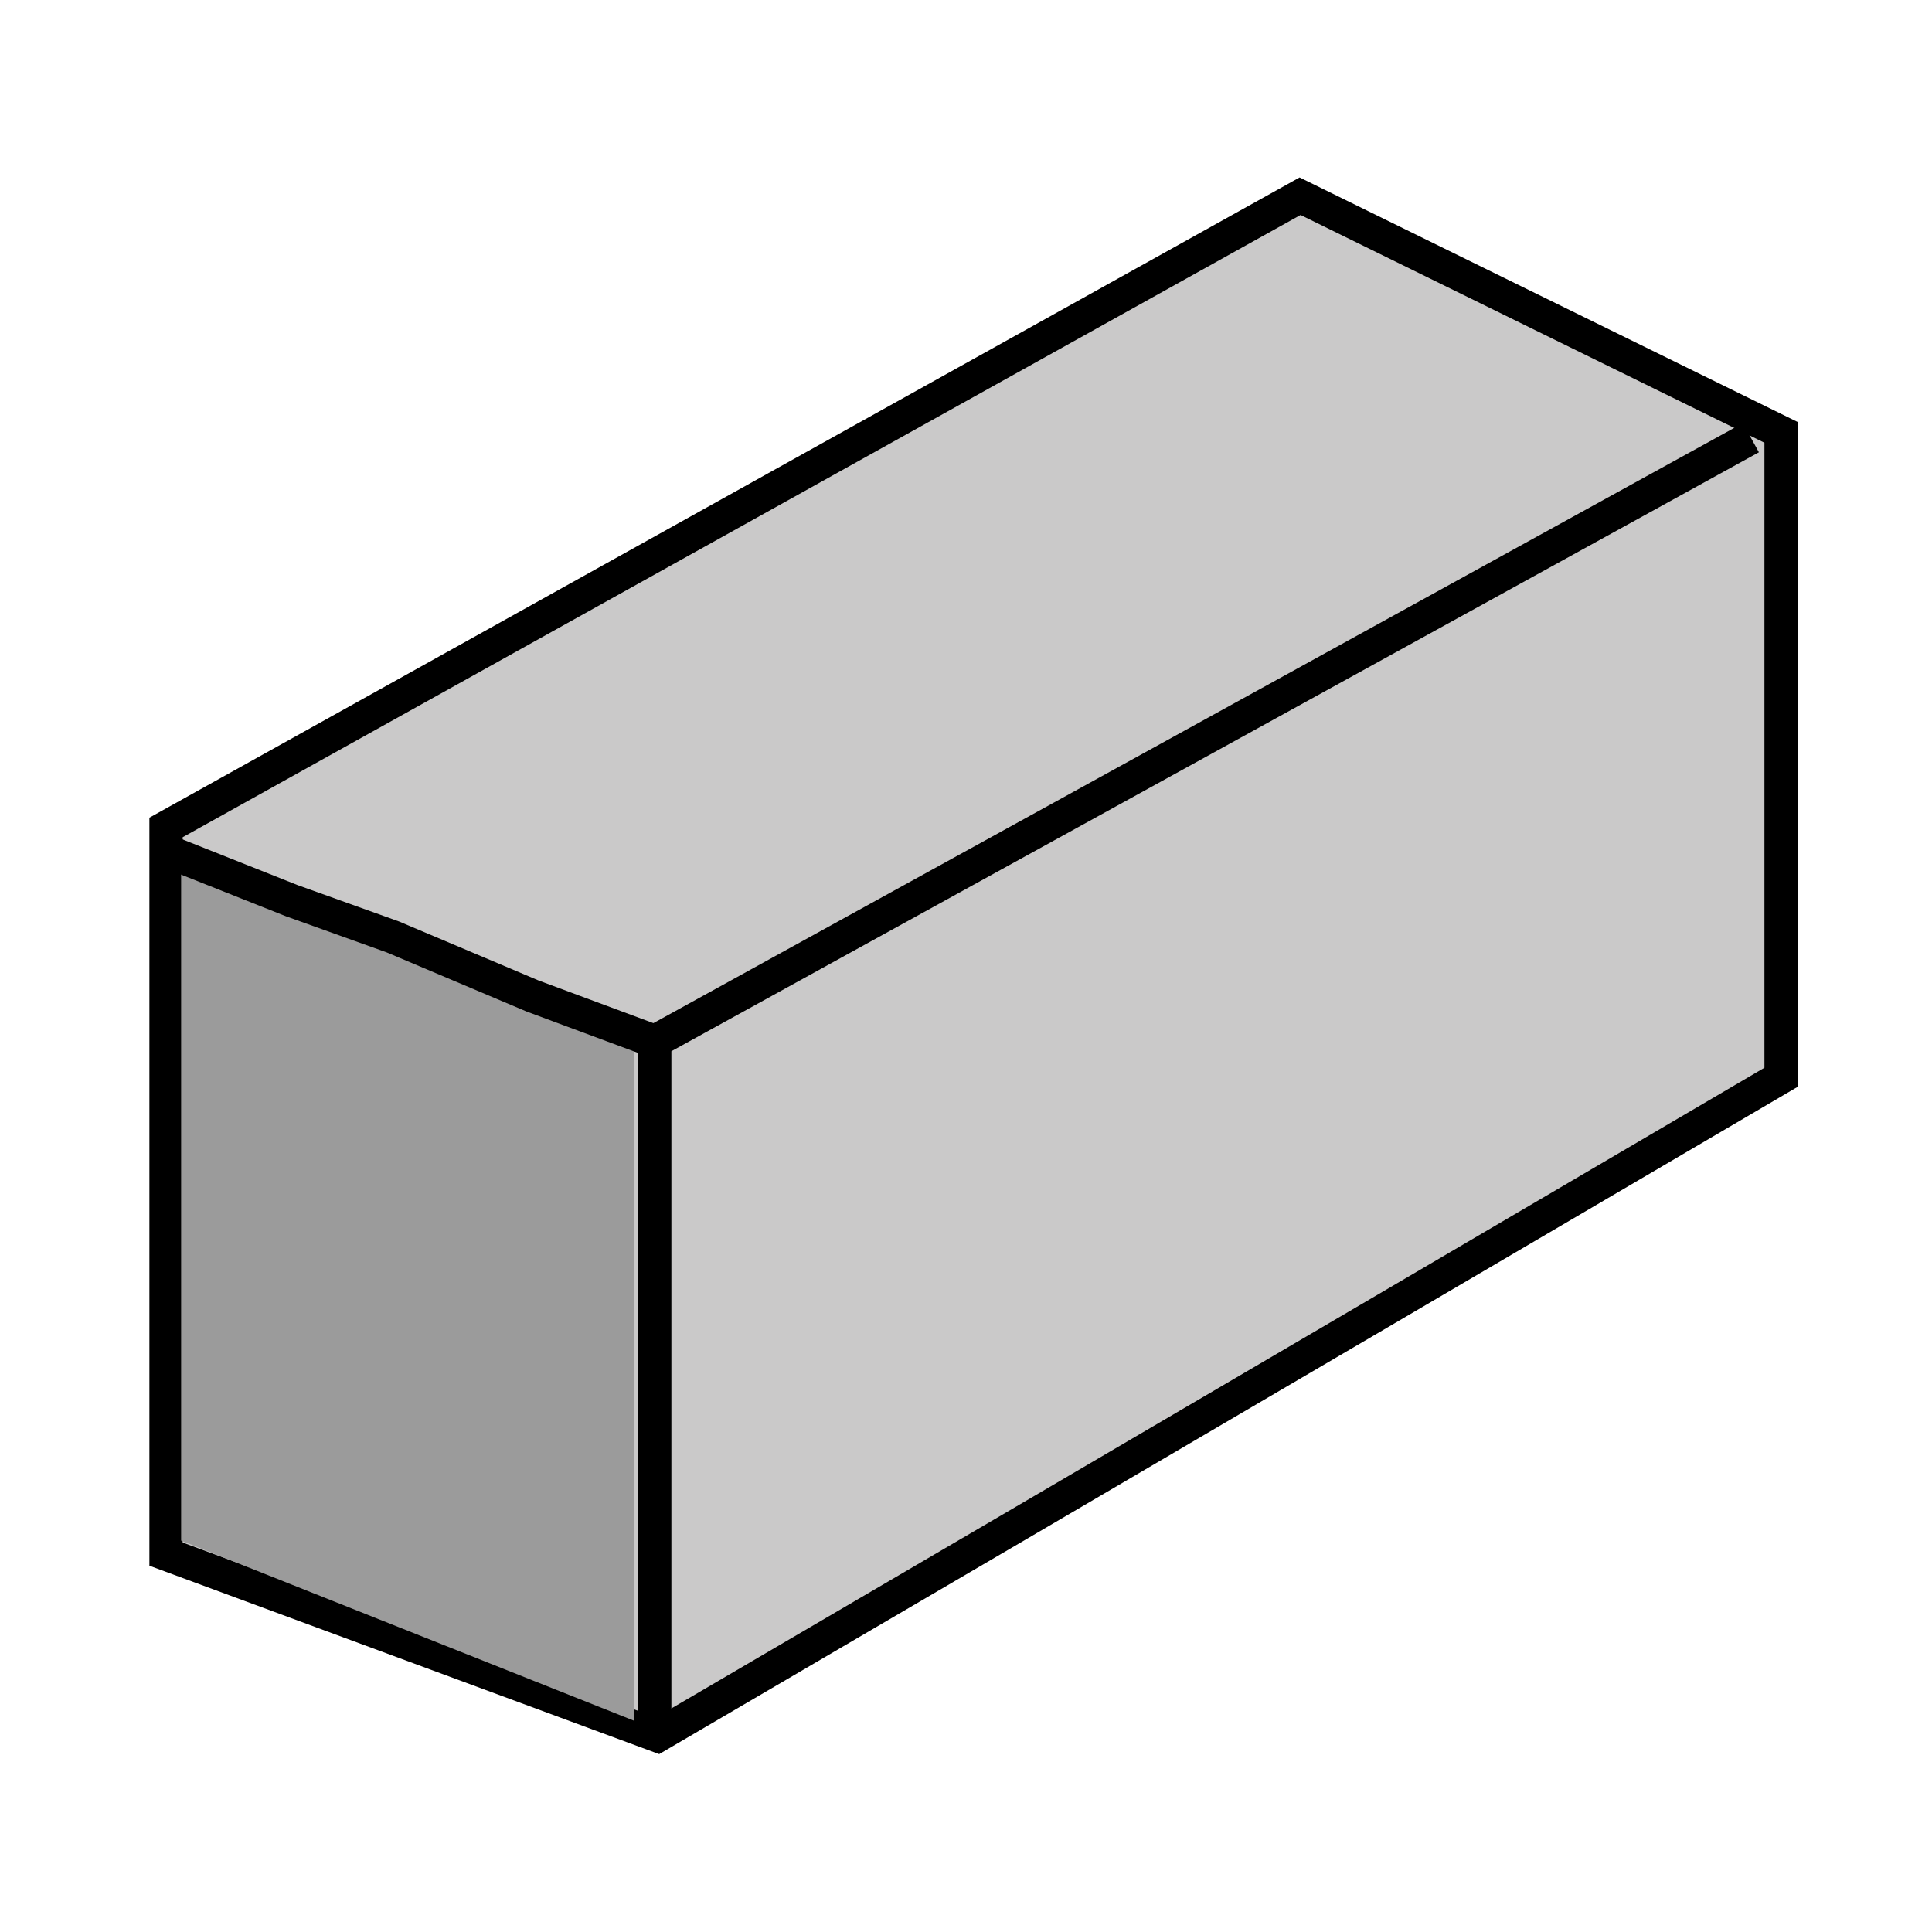 <svg width="128" height="128" viewBox="0 0 128 128" fill="none" xmlns="http://www.w3.org/2000/svg">
<path d="M43.565 115C72.906 97.845 118 71.372 118 71.372V28.646L86.133 13L11 54.822V102.965L43.565 115Z" fill="#CAC9C9" stroke="black" stroke-width="2.204" stroke-miterlimit="10"/>
<path d="M12 57L42 68.93V114L12 102.07V57Z" fill="#9B9B9B"/>
<path d="M11 56.364L19.326 59.672L26.033 62.077L35.284 65.987L43.379 68.994M43.379 68.994L116 29M43.379 68.994V115" stroke="black" stroke-width="2.204" stroke-miterlimit="10"/>
</svg>
